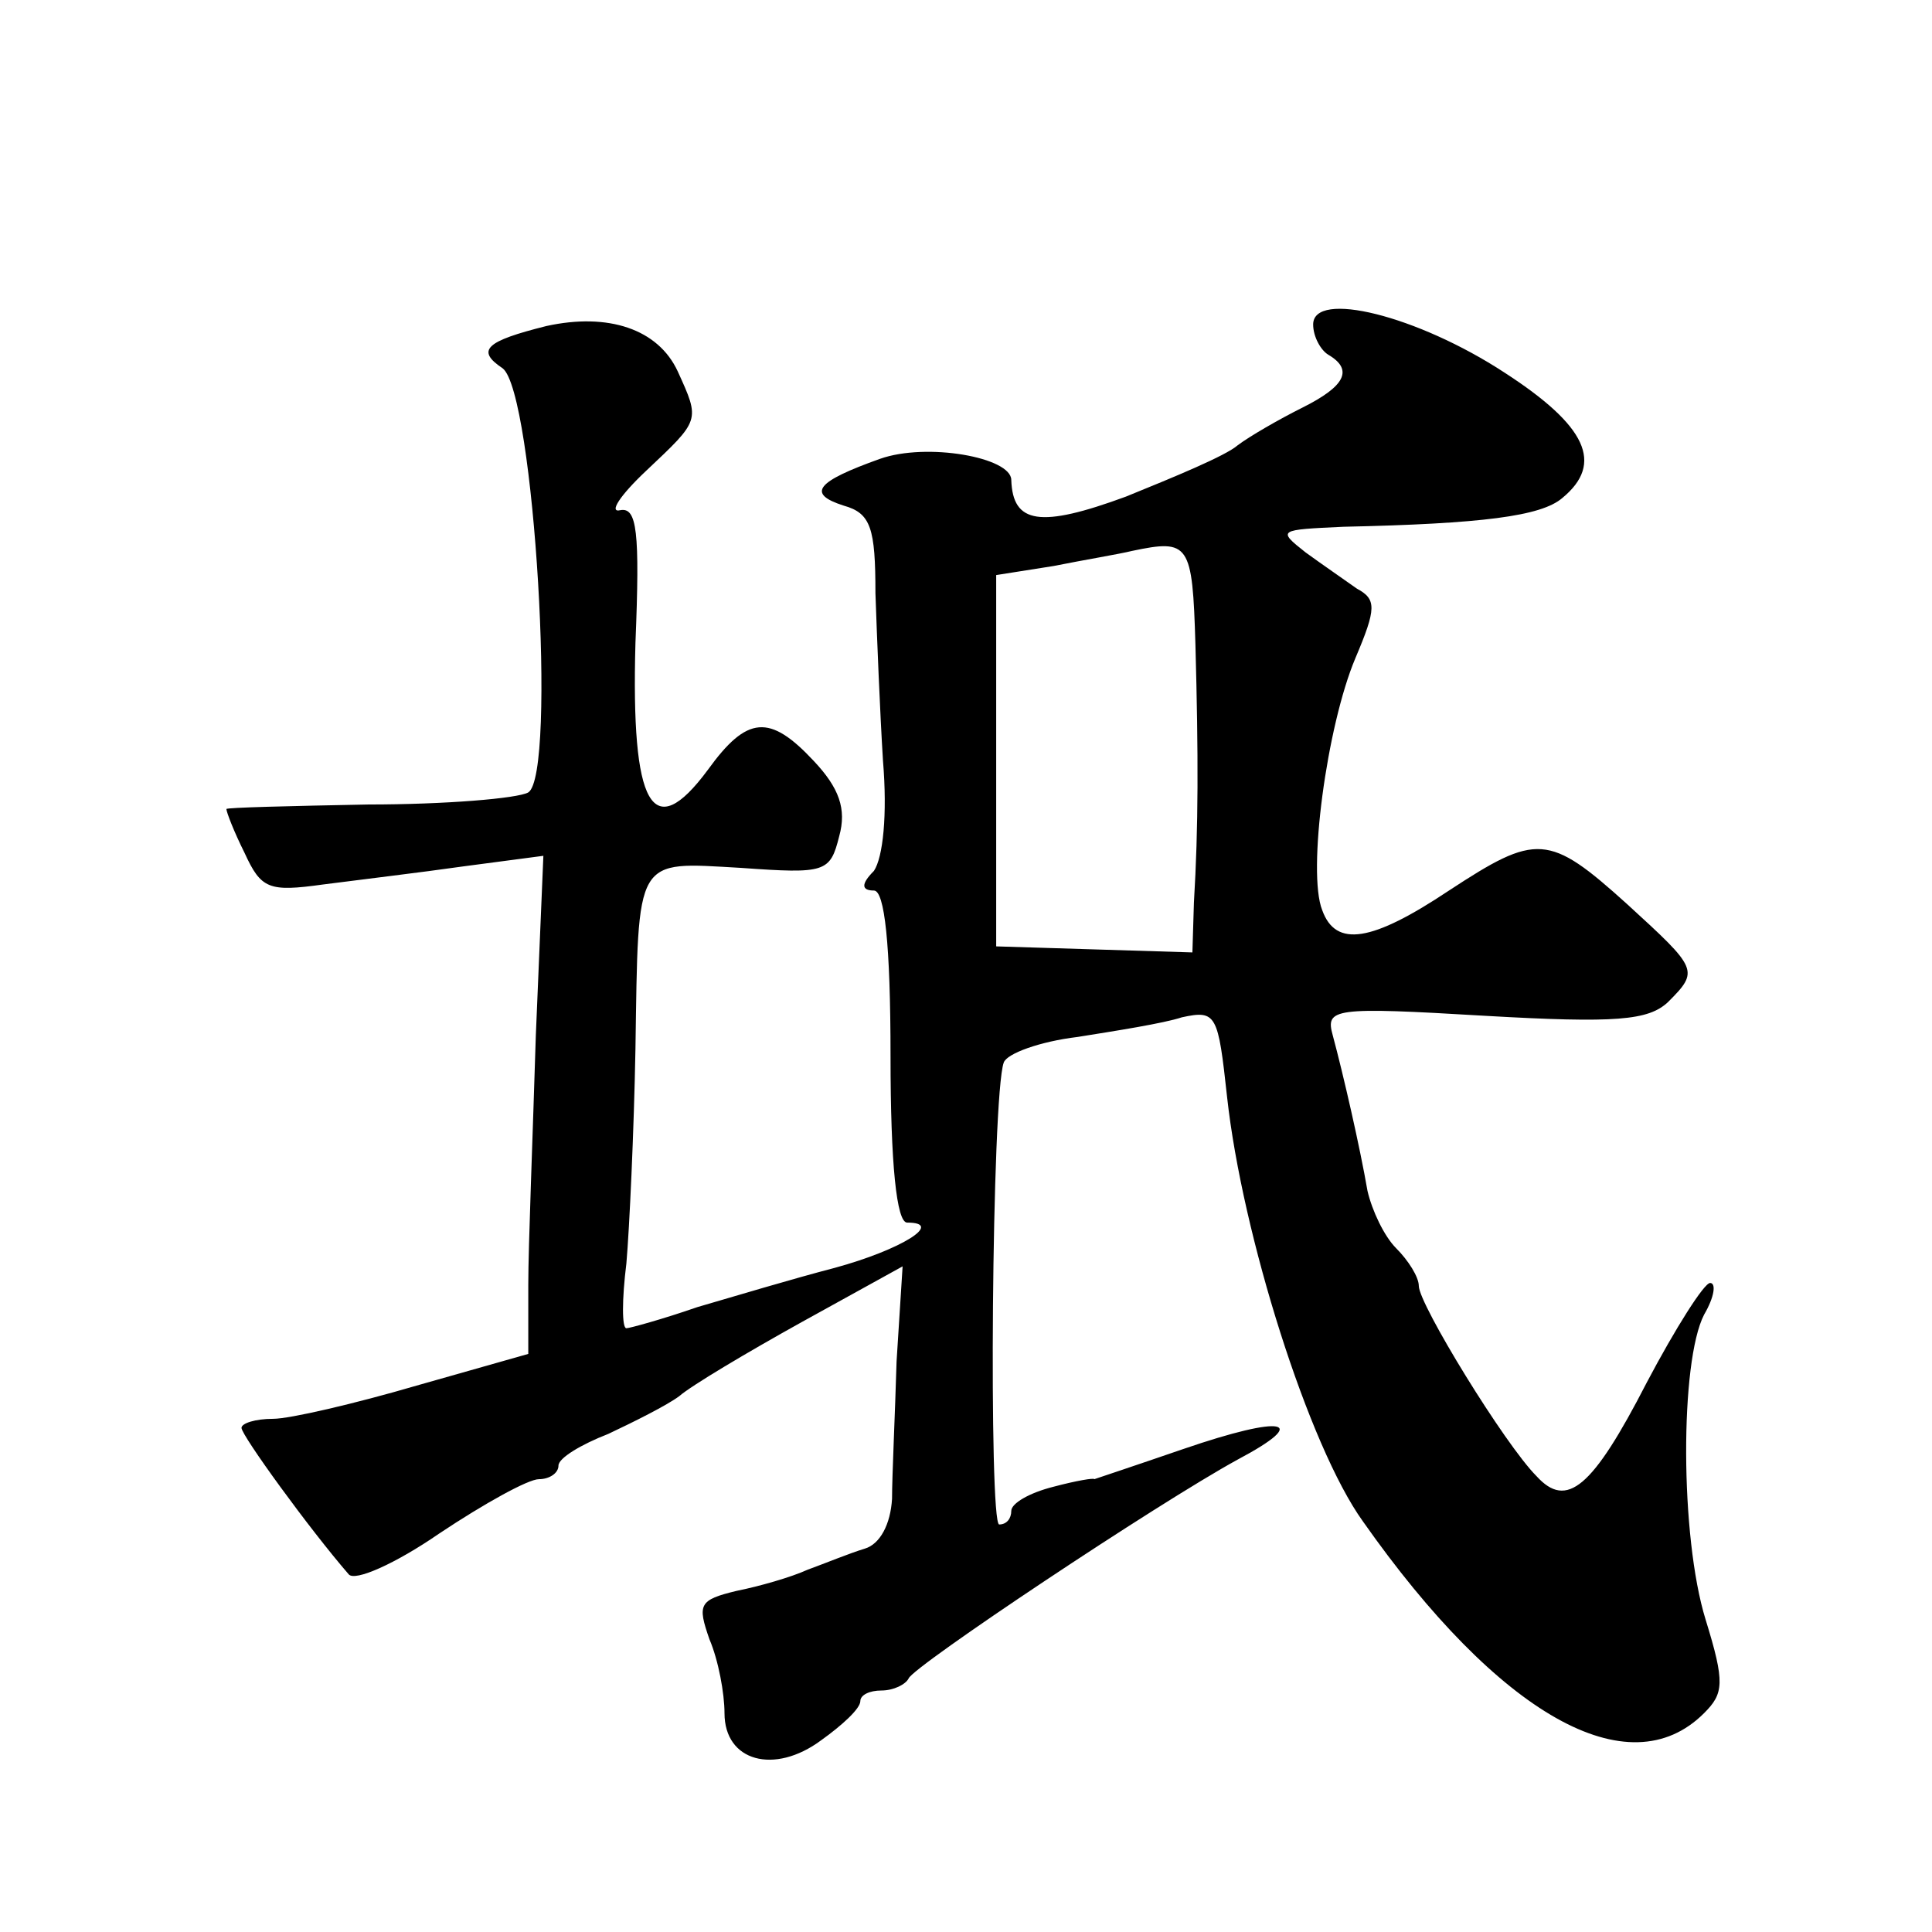 <?xml version="1.0" standalone="no"?>
<!DOCTYPE svg PUBLIC "-//W3C//DTD SVG 20010904//EN"
 "http://www.w3.org/TR/2001/REC-SVG-20010904/DTD/svg10.dtd">
<svg version="1.0" xmlns="http://www.w3.org/2000/svg"
 width="128pt" height="128pt" viewBox="0 0 128 128"
 preserveAspectRatio="xMidYMid meet">
<g transform="translate(0,128) scale(0.1,-0.1)"
fill="#0" stroke="none">
<path d="M870 1065 c0 -8 5 -17 10 -20 17 -10 11 -21 -17 -35 -16 -8 -35 -19 -43
-25 -8 -7 -42 -21 -74 -34 -57 -21 -75 -18 -76 11 0 15 -56 25 -87 14 -42 -15 -49
-23 -24 -31 18 -5 21 -15 21 -58 1 -29 3 -79 5 -111 3 -36 0 -64 -6 -73 -9 -9 -8
-13 0 -13 7 0 11 -35 11 -110 0 -71 4 -110 11 -110 25 0 -4 -18 -48 -30 -27 -7
-67 -19 -91 -26 -23 -8 -45 -14 -47 -14 -3 0 -3 19 0 43 2 23 5 87 6 142 2 129
-1 124 70 120 56 -4 59 -3 65 21 5 18 0 32 -17 50 -29 31 -44 30 -70 -6 -37 -50
-51 -24 -48 84 3 74 1 90 -10 88 -8 -2 0 10 17 26 36 34 36 33 21 66 -13 28 -46
39 -87 30 -40 -10 -47 -16 -29 -28 21 -16 36 -269 17 -281 -7 -4 -55 -8 -106 -8
-52 -1 -94 -2 -94 -3 0 -2 5 -15 12 -29 11 -24 16 -26 52 -21 23 3 65 8 93 12 l53
7 -5 -119 c-2 -66 -5 -140 -5 -165 l0 -46 -74 -21 c-41 -12 -84 -22 -95 -22 -12
0 -21 -3 -21 -6 0 -5 45 -67 71 -97 4 -5 31 7 60 27 30 20 59 36 66 36 7 0 13 4
13 9 0 5 15 14 33 21 17 8 39 19 47 25 8 7 45 29 81 49 l67 37 -4 -63 c-1 -35 -3
-76 -3 -91 -1 -17 -8 -30 -18 -33 -10 -3 -27 -10 -38 -14 -11 -5 -32 -11 -47 -14
-25 -6 -26 -9 -18 -32 6 -14 10 -36 10 -49 0 -32 33 -41 64 -18 14 10 26 21 26
26 0 4 6 7 14 7 8 0 16 4 18 8 3 8 165 116 218 145 49 26 31 30 -36 7 -32 -11 -59
-20 -59 -20 0 1 -12 -1 -27 -5 -16 -4 -28 -11 -28 -16 0 -5 -3 -9 -8 -9 -7 0 -5
284 3 306 2 6 24 14 49 17 25 4 57 9 69 13 23 5 24 2 30 -53 10 -91 54 -231 90
-281 90 -128 176 -177 226 -127 13 13 14 20 1 62 -17 55 -17 171 -1 202 7 12 8
21 4 21 -4 0 -23 -30 -42 -66 -36 -70 -53 -84 -73 -62 -21 21 -78 114 -78 126 0
6 -7 17 -15 25 -8 8 -16 25 -19 38 -5 29 -16 77 -23 103 -5 18 0 19 101 13 87 -5
108 -3 121 9 21 21 20 22 -27 65 -52 47 -60 47 -118 9 -51 -34 -75 -38 -84 -13
-10 25 3 122 22 167 14 33 14 39 1 46 -7 5 -23 16 -34 24 -19 15 -18 15 25 17 92
2 131 7 145 19 28 23 16 48 -38 83 -58 38 -127 55 -127 32z m-78 -212 c2 -74 2
-121 -1 -171 l-1 -33 -65 2 -65 2 0 123 0 123 38 6 c20 4 44 8 52 10 38 8 40 5
42 -62z"/>
</g>
</svg>

